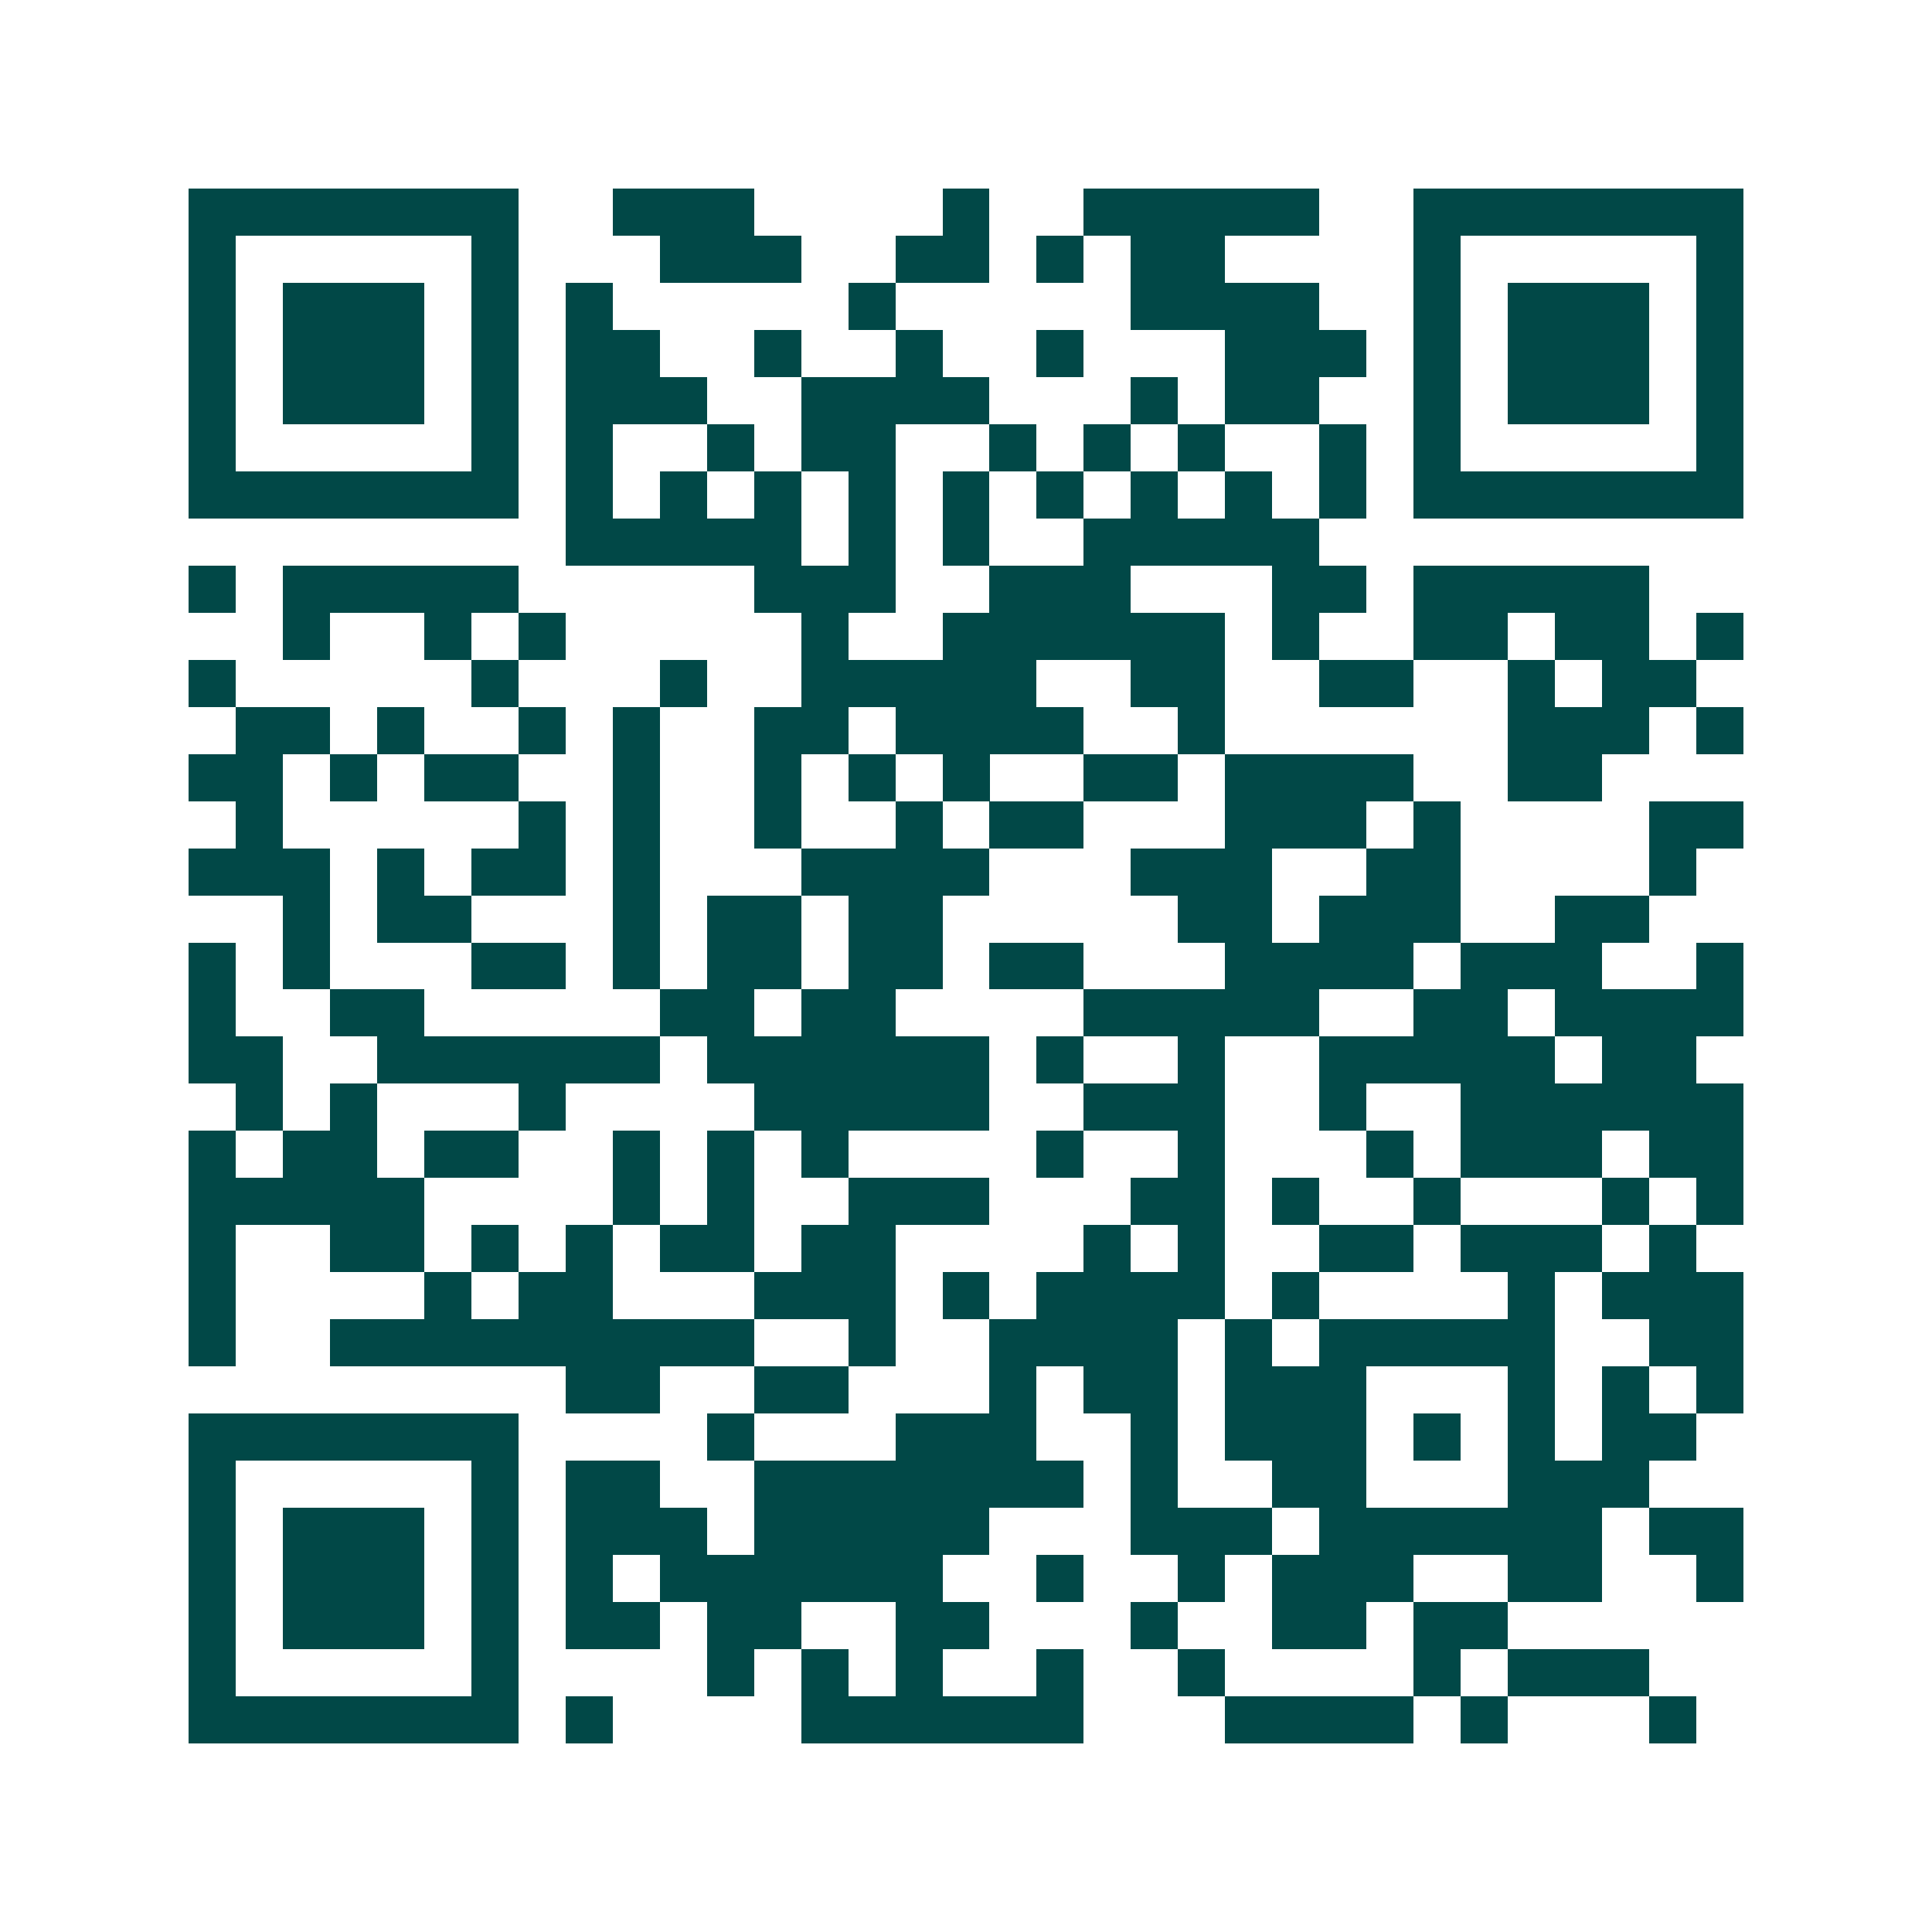 <svg xmlns="http://www.w3.org/2000/svg" width="200" height="200" viewBox="0 0 41 41" shape-rendering="crispEdges"><path fill="#ffffff" d="M0 0h41v41H0z"/><path stroke="#014847" d="M4 4.5h7m2 0h3m4 0h1m2 0h5m2 0h7M4 5.5h1m5 0h1m3 0h3m2 0h2m1 0h1m1 0h2m4 0h1m5 0h1M4 6.5h1m1 0h3m1 0h1m1 0h1m5 0h1m5 0h4m2 0h1m1 0h3m1 0h1M4 7.5h1m1 0h3m1 0h1m1 0h2m2 0h1m2 0h1m2 0h1m3 0h3m1 0h1m1 0h3m1 0h1M4 8.5h1m1 0h3m1 0h1m1 0h3m2 0h4m3 0h1m1 0h2m2 0h1m1 0h3m1 0h1M4 9.5h1m5 0h1m1 0h1m2 0h1m1 0h2m2 0h1m1 0h1m1 0h1m2 0h1m1 0h1m5 0h1M4 10.5h7m1 0h1m1 0h1m1 0h1m1 0h1m1 0h1m1 0h1m1 0h1m1 0h1m1 0h1m1 0h7M12 11.5h5m1 0h1m1 0h1m2 0h5M4 12.5h1m1 0h5m5 0h3m2 0h3m3 0h2m1 0h5M6 13.5h1m2 0h1m1 0h1m5 0h1m2 0h6m1 0h1m2 0h2m1 0h2m1 0h1M4 14.5h1m5 0h1m3 0h1m2 0h5m2 0h2m2 0h2m2 0h1m1 0h2M5 15.5h2m1 0h1m2 0h1m1 0h1m2 0h2m1 0h4m2 0h1m6 0h3m1 0h1M4 16.5h2m1 0h1m1 0h2m2 0h1m2 0h1m1 0h1m1 0h1m2 0h2m1 0h4m2 0h2M5 17.5h1m5 0h1m1 0h1m2 0h1m2 0h1m1 0h2m3 0h3m1 0h1m4 0h2M4 18.5h3m1 0h1m1 0h2m1 0h1m3 0h4m3 0h3m2 0h2m4 0h1M6 19.5h1m1 0h2m3 0h1m1 0h2m1 0h2m5 0h2m1 0h3m2 0h2M4 20.5h1m1 0h1m3 0h2m1 0h1m1 0h2m1 0h2m1 0h2m3 0h4m1 0h3m2 0h1M4 21.5h1m2 0h2m5 0h2m1 0h2m4 0h5m2 0h2m1 0h4M4 22.5h2m2 0h6m1 0h6m1 0h1m2 0h1m2 0h5m1 0h2M5 23.5h1m1 0h1m3 0h1m4 0h5m2 0h3m2 0h1m2 0h6M4 24.5h1m1 0h2m1 0h2m2 0h1m1 0h1m1 0h1m4 0h1m2 0h1m3 0h1m1 0h3m1 0h2M4 25.5h5m4 0h1m1 0h1m2 0h3m3 0h2m1 0h1m2 0h1m3 0h1m1 0h1M4 26.5h1m2 0h2m1 0h1m1 0h1m1 0h2m1 0h2m4 0h1m1 0h1m2 0h2m1 0h3m1 0h1M4 27.5h1m4 0h1m1 0h2m3 0h3m1 0h1m1 0h4m1 0h1m4 0h1m1 0h3M4 28.5h1m2 0h9m2 0h1m2 0h4m1 0h1m1 0h5m2 0h2M12 29.5h2m2 0h2m3 0h1m1 0h2m1 0h3m3 0h1m1 0h1m1 0h1M4 30.5h7m4 0h1m3 0h3m2 0h1m1 0h3m1 0h1m1 0h1m1 0h2M4 31.5h1m5 0h1m1 0h2m2 0h7m1 0h1m2 0h2m3 0h3M4 32.5h1m1 0h3m1 0h1m1 0h3m1 0h5m3 0h3m1 0h6m1 0h2M4 33.5h1m1 0h3m1 0h1m1 0h1m1 0h6m2 0h1m2 0h1m1 0h3m2 0h2m2 0h1M4 34.5h1m1 0h3m1 0h1m1 0h2m1 0h2m2 0h2m3 0h1m2 0h2m1 0h2M4 35.5h1m5 0h1m4 0h1m1 0h1m1 0h1m2 0h1m2 0h1m4 0h1m1 0h3M4 36.5h7m1 0h1m4 0h6m3 0h4m1 0h1m3 0h1"/></svg>
